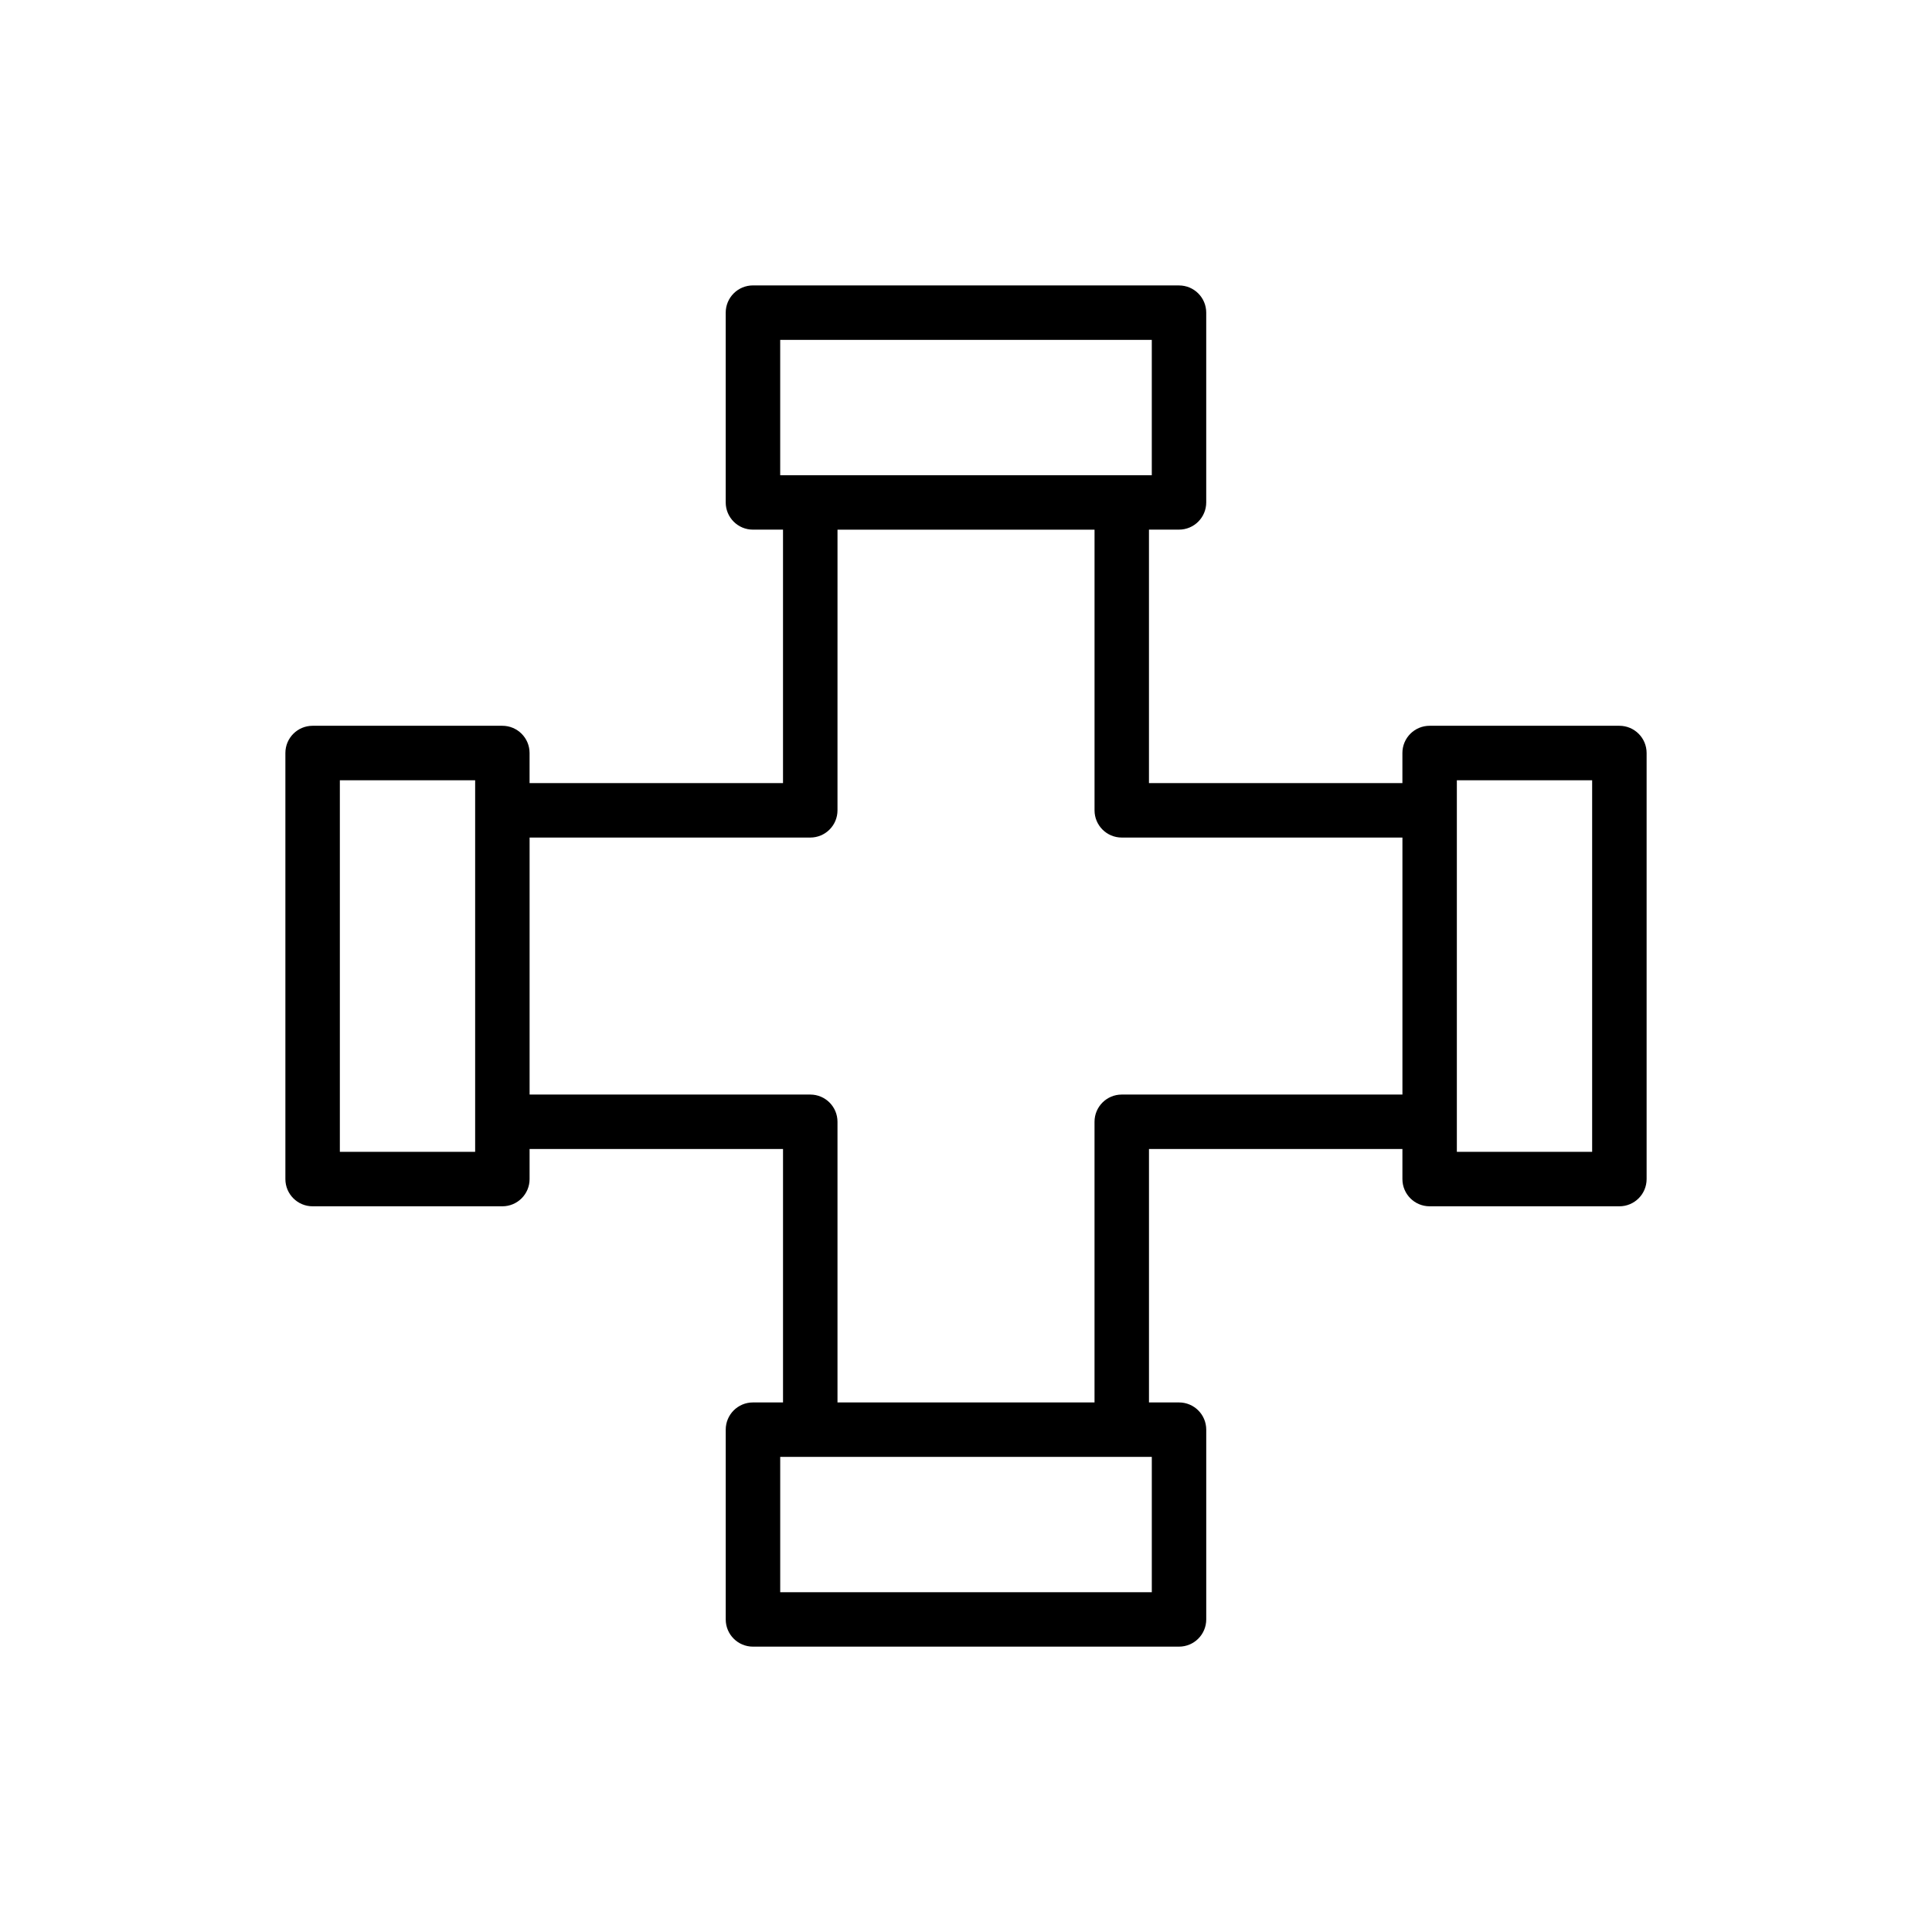 <?xml version="1.0" encoding="UTF-8"?>
<!-- Uploaded to: SVG Repo, www.svgrepo.com, Generator: SVG Repo Mixer Tools -->
<svg fill="#000000" width="800px" height="800px" version="1.1" viewBox="144 144 512 512" xmlns="http://www.w3.org/2000/svg">
 <path d="m573.15 336.34h-50.285c-3.988 0-7.215 3.227-7.215 7.215v7.969h-67.164v-67.168h7.961c3.988 0 7.215-3.227 7.215-7.215v-50.281c0-3.988-3.227-7.215-7.215-7.215l-112.91-0.008c-1.918 0-3.75 0.762-5.102 2.113-1.352 1.352-2.113 3.184-2.113 5.102v50.293c0 3.988 3.227 7.215 7.215 7.215h7.969v67.164h-67.164v-7.969c0-3.988-3.227-7.215-7.215-7.215h-50.281c-3.988 0-7.215 3.227-7.215 7.215v112.91c0 3.988 3.227 7.215 7.215 7.215h50.285c3.988 0 7.215-3.227 7.215-7.215v-7.969h67.164v67.164h-7.969c-3.988 0-7.215 3.227-7.215 7.215v50.285c0 3.988 3.227 7.215 7.215 7.215h112.91c3.988 0 7.215-3.227 7.215-7.215v-50.285c0-3.988-3.227-7.215-7.215-7.215h-7.961v-67.164h67.164v7.969c0 3.988 3.227 7.215 7.215 7.215h50.285c3.988 0 7.215-3.227 7.215-7.215v-112.91c-0.004-3.988-3.231-7.215-7.219-7.215zm-222.39-102.27 98.477 0.008v35.855h-98.477zm-80.84 215.18h-35.855v-98.473h35.855zm179.32 116.7h-98.477v-35.855h98.477zm-7.965-131.88c-3.988 0-7.215 3.227-7.215 7.215v74.379h-68.117v-74.379c0-3.988-3.227-7.215-7.215-7.215h-74.379v-68.109h74.379c3.988 0 7.215-3.227 7.215-7.215l0.004-74.379h68.117v74.379c0 3.988 3.227 7.215 7.215 7.215h74.379v68.109zm124.66 15.184h-35.855v-98.477h35.855z"/>
</svg>
